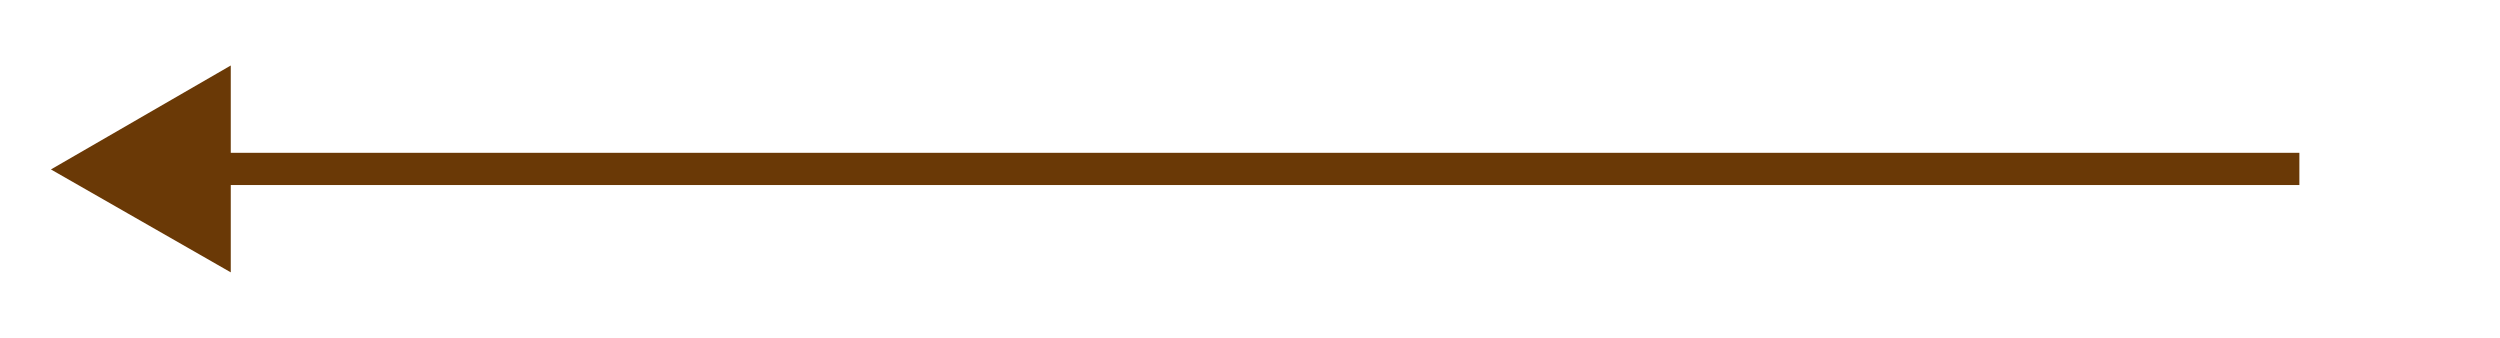 <?xml version="1.0" encoding="utf-8"?>
<!-- Generator: Adobe Illustrator 22.1.0, SVG Export Plug-In . SVG Version: 6.00 Build 0)  -->
<svg version="1.1" id="レイヤー_2_1_" xmlns="http://www.w3.org/2000/svg" xmlns:xlink="http://www.w3.org/1999/xlink" x="0px"
	 y="0px" viewBox="0 0 240.5 32.5" style="enable-background:new 0 0 240.5 32.5;" xml:space="preserve">
<style type="text/css">
	.st0{fill:#6A3906;}
</style>
<g>
	<rect x="19.3" y="14.7" class="st0" width="201.9" height="3.1"/>
	<g>
		<polygon class="st0" points="22.2,26.2 4.9,16.3 22.2,6.3 		"/>
	</g>
</g>
</svg>

